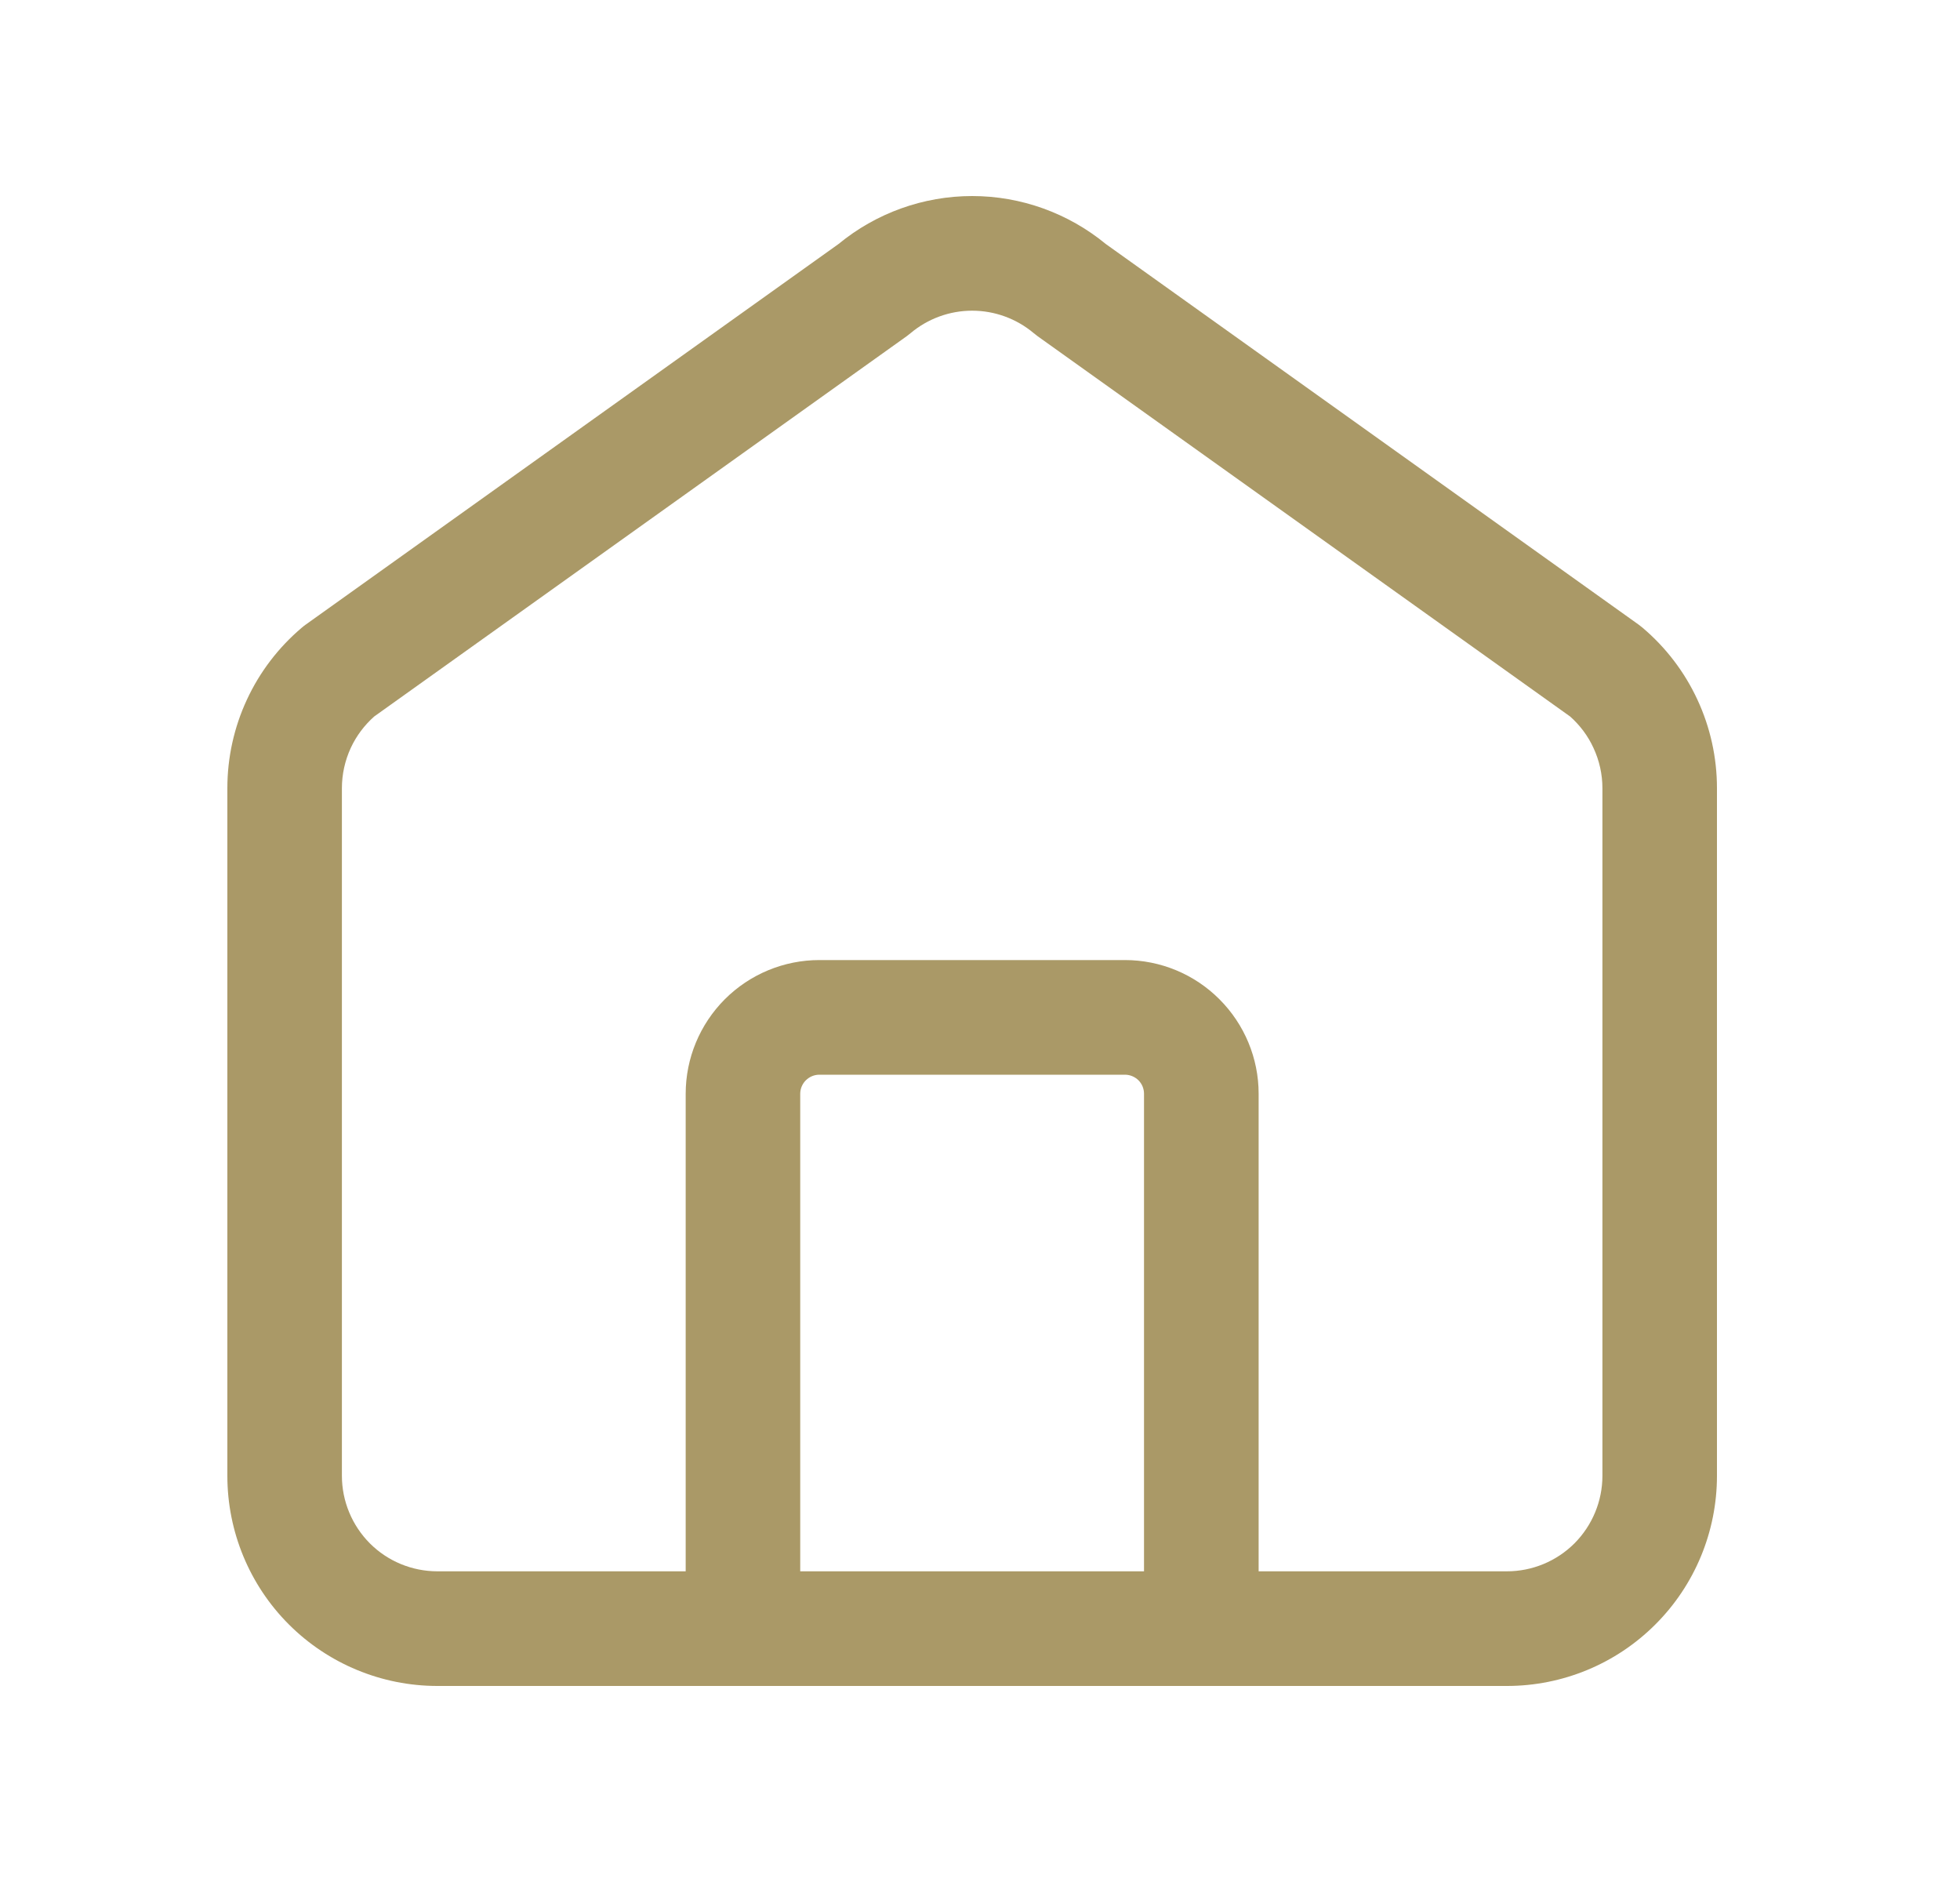 <svg width="25" height="24" viewBox="0 0 25 24" fill="none" xmlns="http://www.w3.org/2000/svg">
    <path fill-rule="evenodd" clip-rule="evenodd" d="M12.4 3.962C12.112 3.962 11.834 4.064 11.614 4.249C11.598 4.262 11.583 4.274 11.567 4.286L4.773 9.137C4.647 9.249 4.545 9.385 4.474 9.538C4.4 9.699 4.361 9.874 4.361 10.051V18.82C4.361 19.143 4.49 19.453 4.718 19.682C4.946 19.91 5.256 20.038 5.579 20.038H8.746V13.948C8.746 13.496 8.926 13.063 9.245 12.743C9.565 12.423 9.999 12.243 10.451 12.243H14.349C14.801 12.243 15.235 12.423 15.554 12.743C15.874 13.063 16.054 13.496 16.054 13.948V20.038H19.221C19.544 20.038 19.853 19.91 20.082 19.682C20.31 19.453 20.439 19.143 20.439 18.82V10.051C20.439 9.874 20.4 9.699 20.325 9.538C20.255 9.385 20.153 9.249 20.027 9.137L13.233 4.286C13.217 4.274 13.201 4.262 13.186 4.249C12.966 4.064 12.688 3.962 12.4 3.962ZM15.316 21.5C15.319 21.5 15.321 21.5 15.323 21.5C15.325 21.5 15.328 21.5 15.33 21.5H19.221C19.931 21.5 20.613 21.218 21.115 20.715C21.618 20.213 21.9 19.531 21.9 18.82V10.051C21.9 10.051 21.9 10.051 21.9 10.051C21.9 9.661 21.815 9.276 21.651 8.923C21.487 8.569 21.248 8.256 20.95 8.004C20.935 7.991 20.919 7.979 20.903 7.967L14.105 3.112C13.625 2.717 13.022 2.5 12.4 2.5C11.777 2.5 11.175 2.717 10.695 3.112L3.897 7.967C3.88 7.979 3.865 7.991 3.85 8.004C3.552 8.256 3.313 8.569 3.149 8.923C2.985 9.276 2.9 9.661 2.9 10.051C2.9 10.051 2.9 10.051 2.9 10.051V18.82C2.9 19.531 3.182 20.213 3.684 20.715C4.187 21.218 4.869 21.5 5.579 21.5H9.47C9.472 21.5 9.474 21.5 9.477 21.5C9.479 21.5 9.481 21.5 9.484 21.5H15.316ZM14.592 20.038V13.948C14.592 13.884 14.567 13.822 14.521 13.776C14.475 13.731 14.413 13.705 14.349 13.705H10.451C10.386 13.705 10.325 13.731 10.279 13.776C10.233 13.822 10.207 13.884 10.207 13.948V20.038H14.592Z" fill="#AA9967"/>
</svg>
